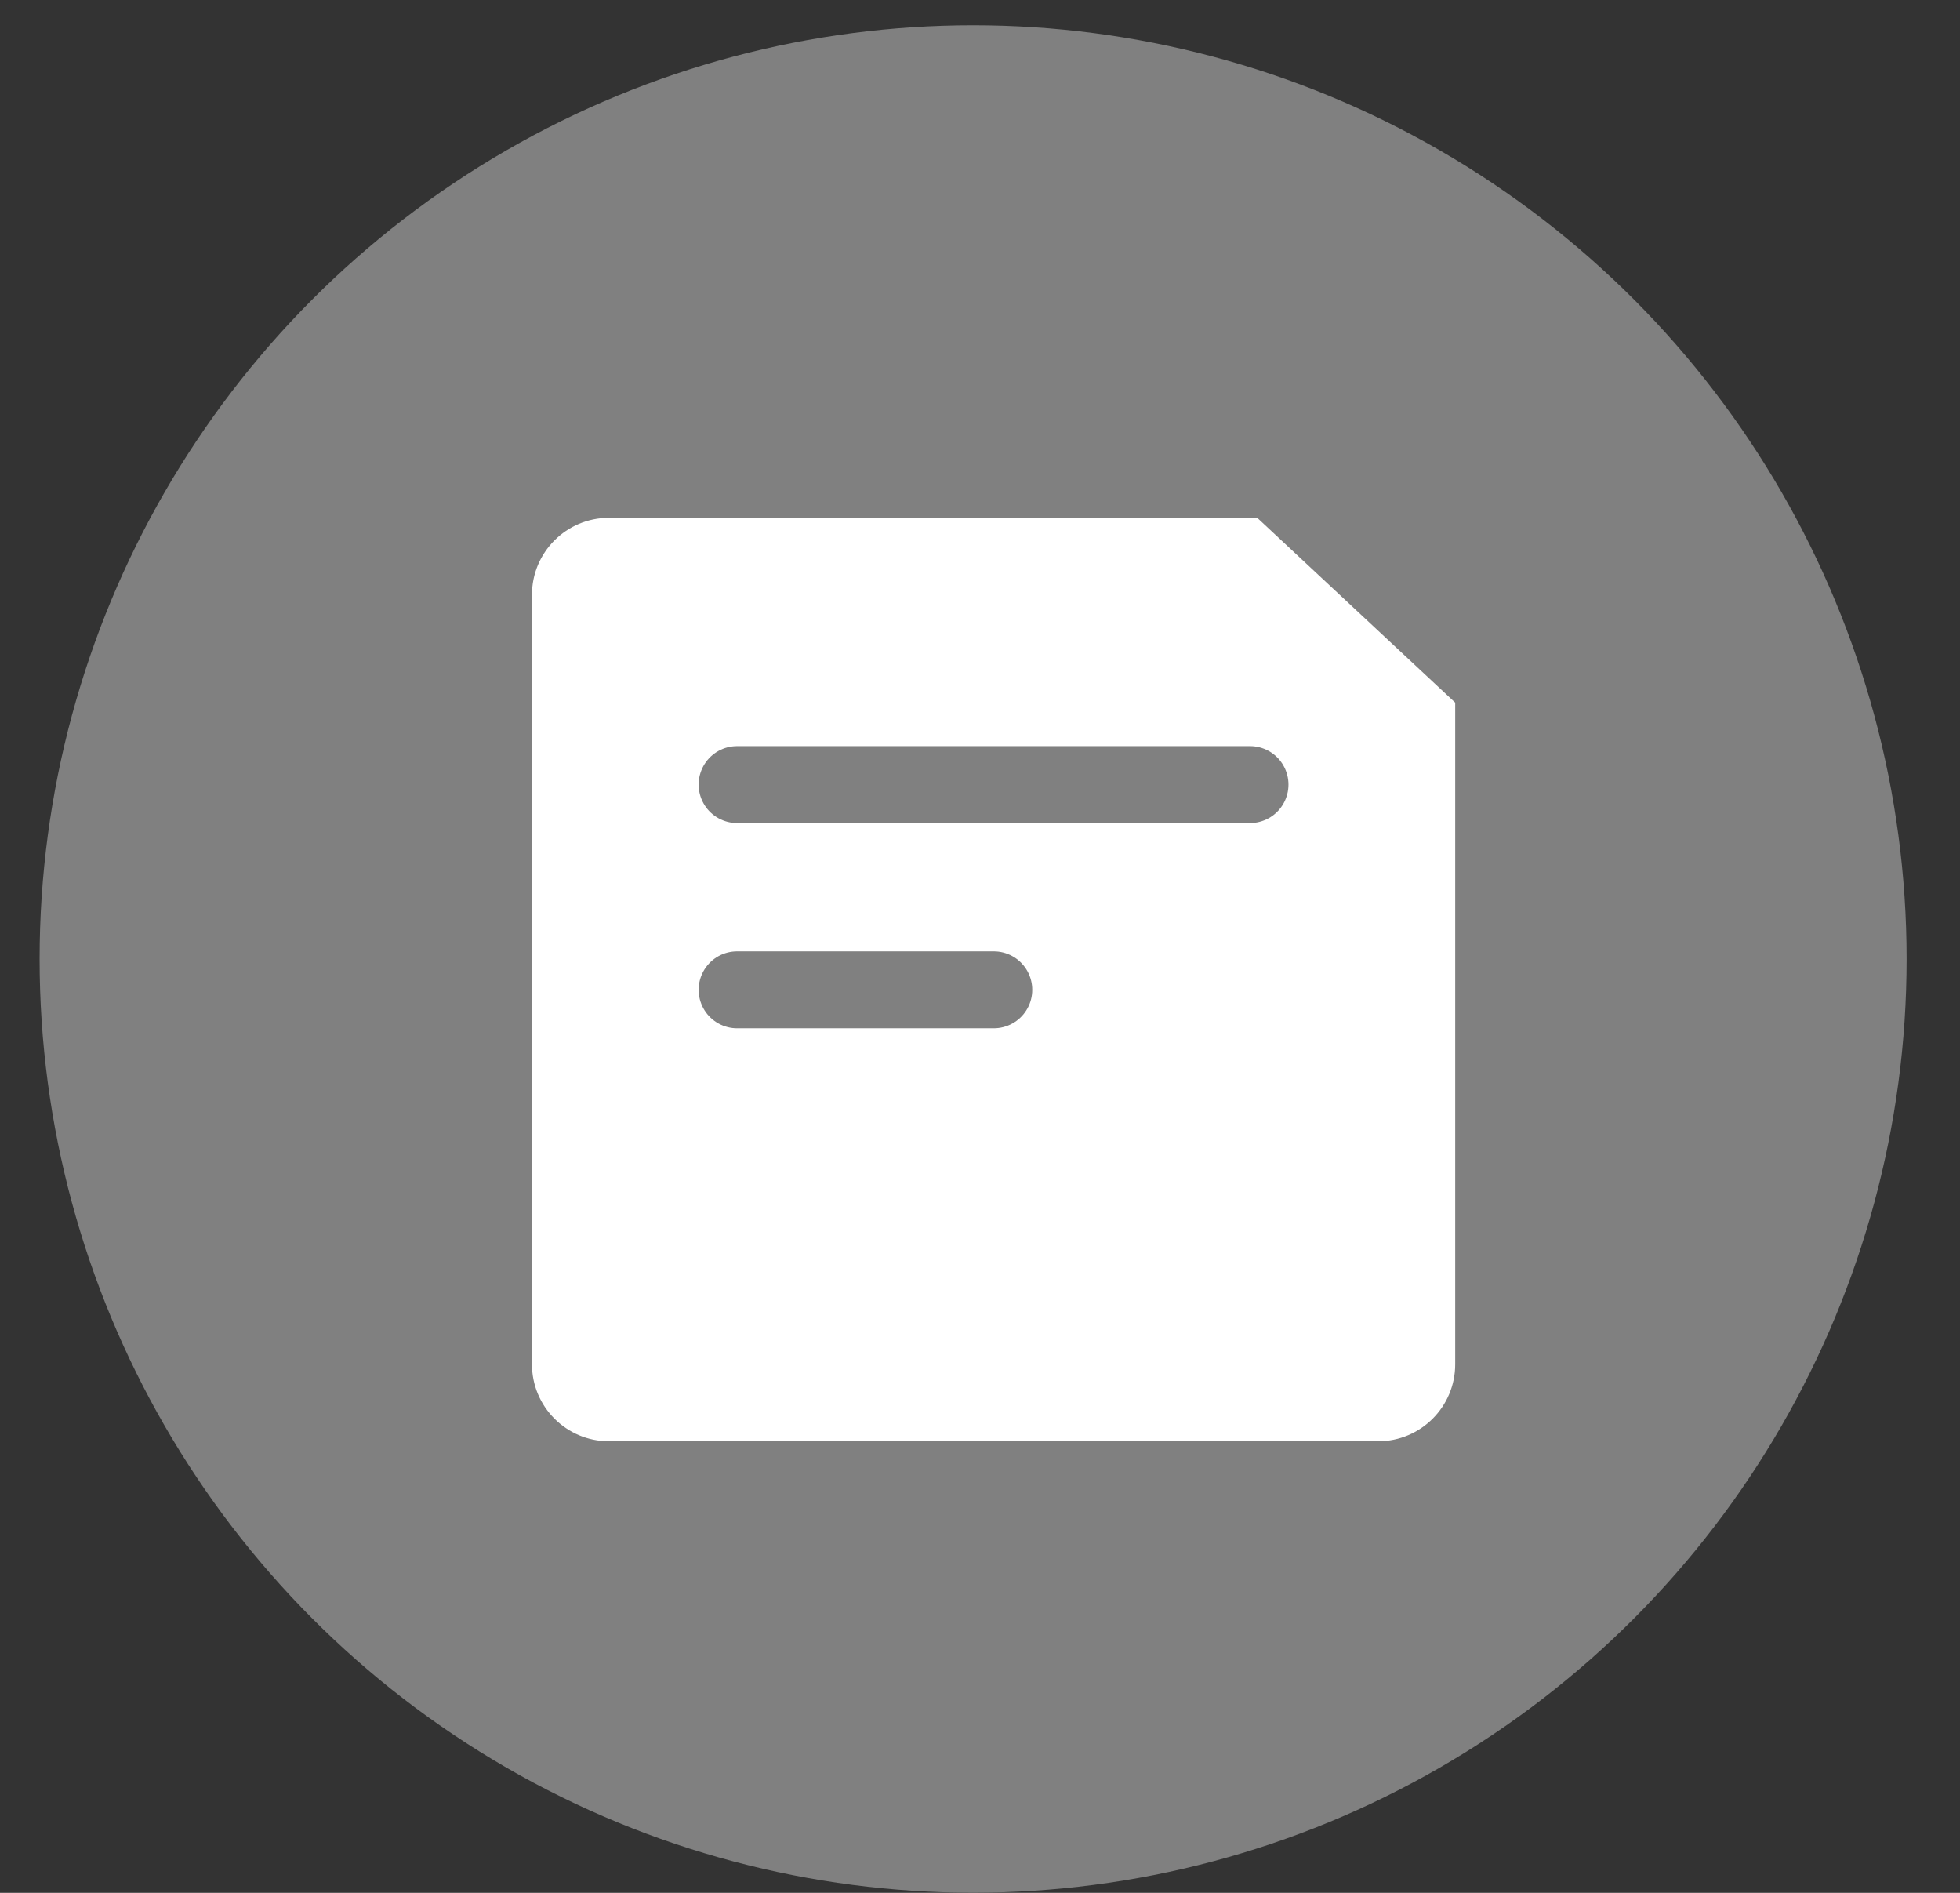 <svg width="29" height="28" viewBox="0 0 29 28" fill="none" xmlns="http://www.w3.org/2000/svg">
<rect x="0" y="0" width="29" height="28" fill="#333333" stroke="none"/>
<circle cx="14.398" cy="14.186" r="13.812" fill="#808080"/>
<path d="M7.871 8.798C7.871 8.169 8.381 7.66 9.009 7.66H18.602L21.531 10.394V20.181C21.531 20.81 21.021 21.32 20.393 21.32H9.009C8.381 21.32 7.871 20.81 7.871 20.181V8.798Z" fill="white"/>
<path d="M10.906 11.606H18.495" stroke="#808080" stroke-width="1.138" stroke-linecap="round" stroke-linejoin="round"/>
<path d="M10.906 14.642H14.704" stroke="#808080" stroke-width="1.138" stroke-linecap="round" stroke-linejoin="round"/>
</svg>
